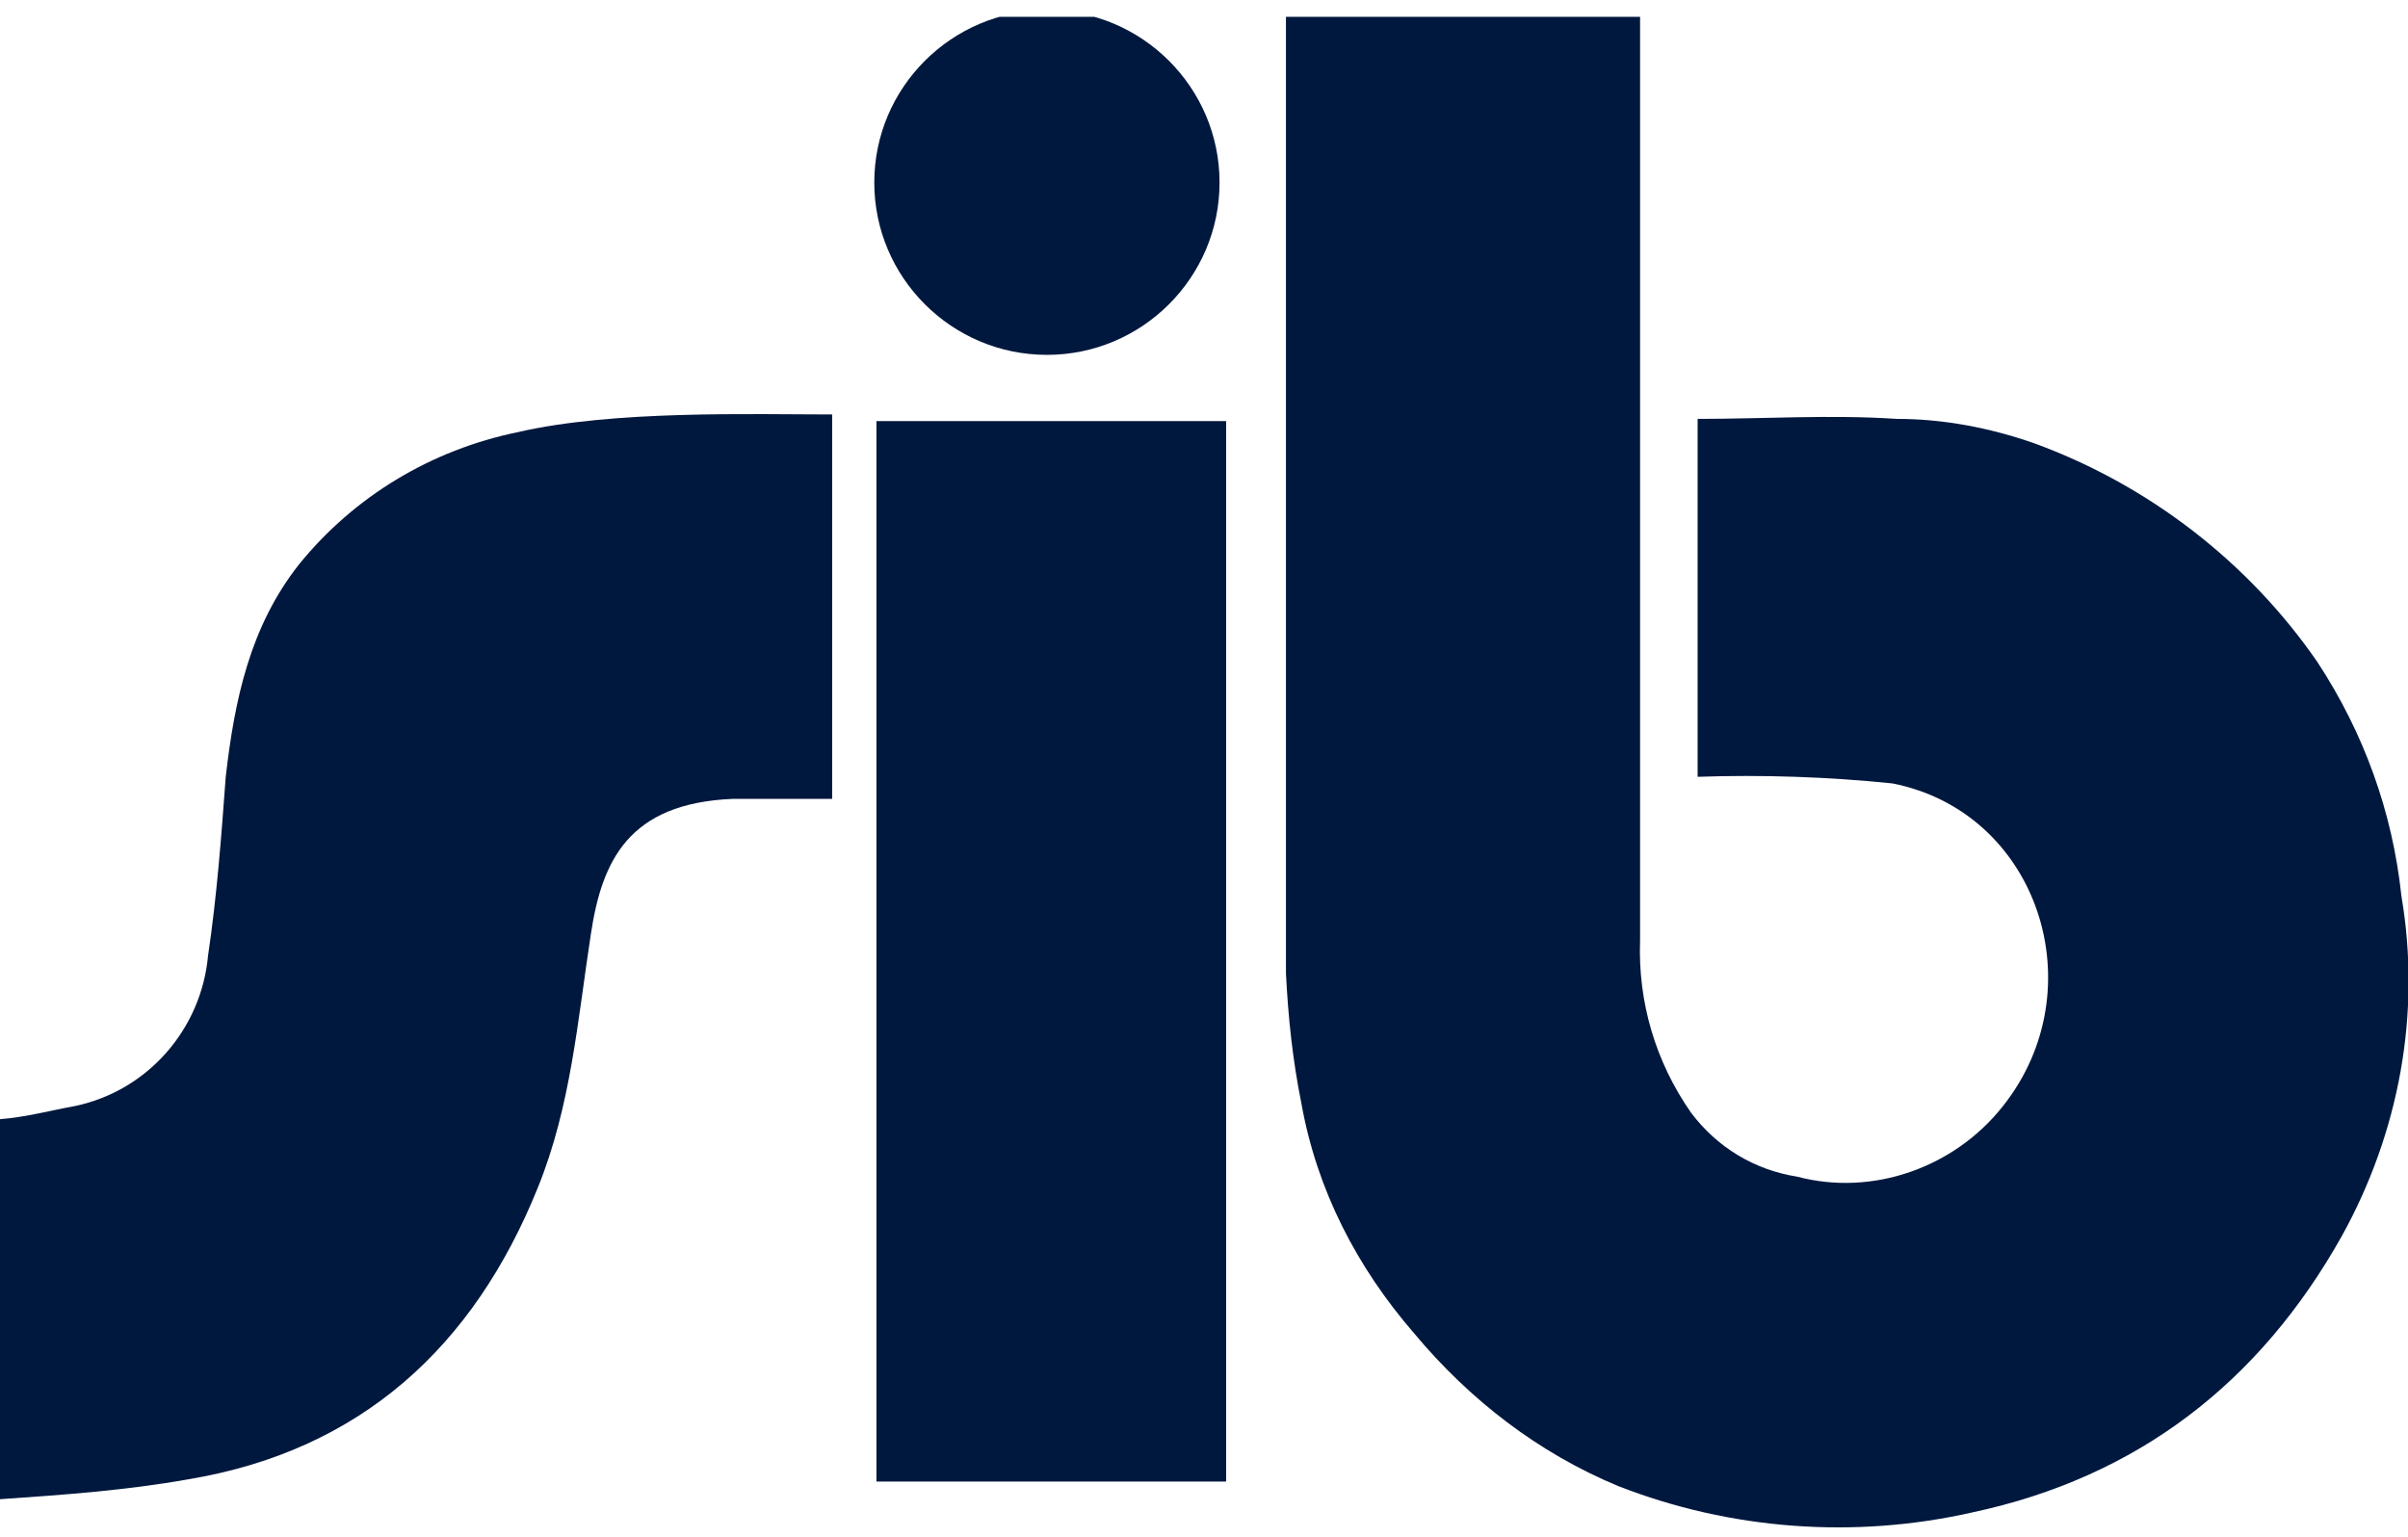 <svg width="94" height="60" viewBox="0 0 94 60" fill="none" xmlns="http://www.w3.org/2000/svg">
<g clip-path="url(#clip0_2106_1943)">
<path d="M93.743 34.987C93.398 31.709 92.275 28.604 90.46 25.843C87.782 21.962 83.894 18.943 79.401 17.304C77.674 16.7 75.859 16.355 74.045 16.355C71.453 16.183 68.861 16.355 66.269 16.355V30.329C68.775 30.242 71.367 30.329 73.872 30.587C79.574 31.709 81.82 38.609 78.192 43.181C76.291 45.596 73.094 46.718 70.157 45.941C68.515 45.683 67.047 44.82 66.01 43.44C64.627 41.456 63.936 39.127 64.023 36.712V0.656H50.199V38.006C50.286 39.731 50.458 41.37 50.804 43.095C51.409 46.459 52.964 49.478 55.21 52.066C57.37 54.653 60.048 56.724 63.159 58.017C67.565 59.742 72.403 60.087 76.982 59.052C83.462 57.672 88.214 53.963 91.411 48.27C93.657 44.216 94.521 39.558 93.743 34.987Z" fill="#01183E"/>
<path d="M0 58.534V43.698C1.037 43.612 1.987 43.353 2.938 43.181C5.789 42.577 7.862 40.162 8.121 37.315C8.467 34.986 8.64 32.657 8.812 30.328C9.158 27.309 9.763 24.463 11.664 22.047C13.823 19.374 16.847 17.562 20.217 16.872C23.932 16.009 29.375 16.182 32.485 16.182V31.191C32.485 31.191 29.893 31.191 28.597 31.191C24.537 31.363 23.5 33.606 23.068 36.453C22.55 39.817 22.29 43.181 20.994 46.372C18.489 52.583 14.083 56.637 7.344 57.758C4.925 58.189 2.506 58.362 0 58.534Z" fill="#01183E"/>
<path d="M47.864 16.441H34.213V57.845H47.864V16.441Z" fill="#01183E"/>
<path d="M47.607 7.127C47.607 10.836 44.583 13.855 40.868 13.855C37.153 13.855 34.129 10.836 34.129 7.127C34.129 3.417 37.153 0.398 40.868 0.398C44.583 0.398 47.607 3.417 47.607 7.127Z" fill="#01183E"/>
</g>
<defs>
<clipPath id="clip0_2106_1943">
<rect width="94" height="59" fill="white" transform="translate(0 0.656)"/>
</clipPath>
</defs>
</svg>
